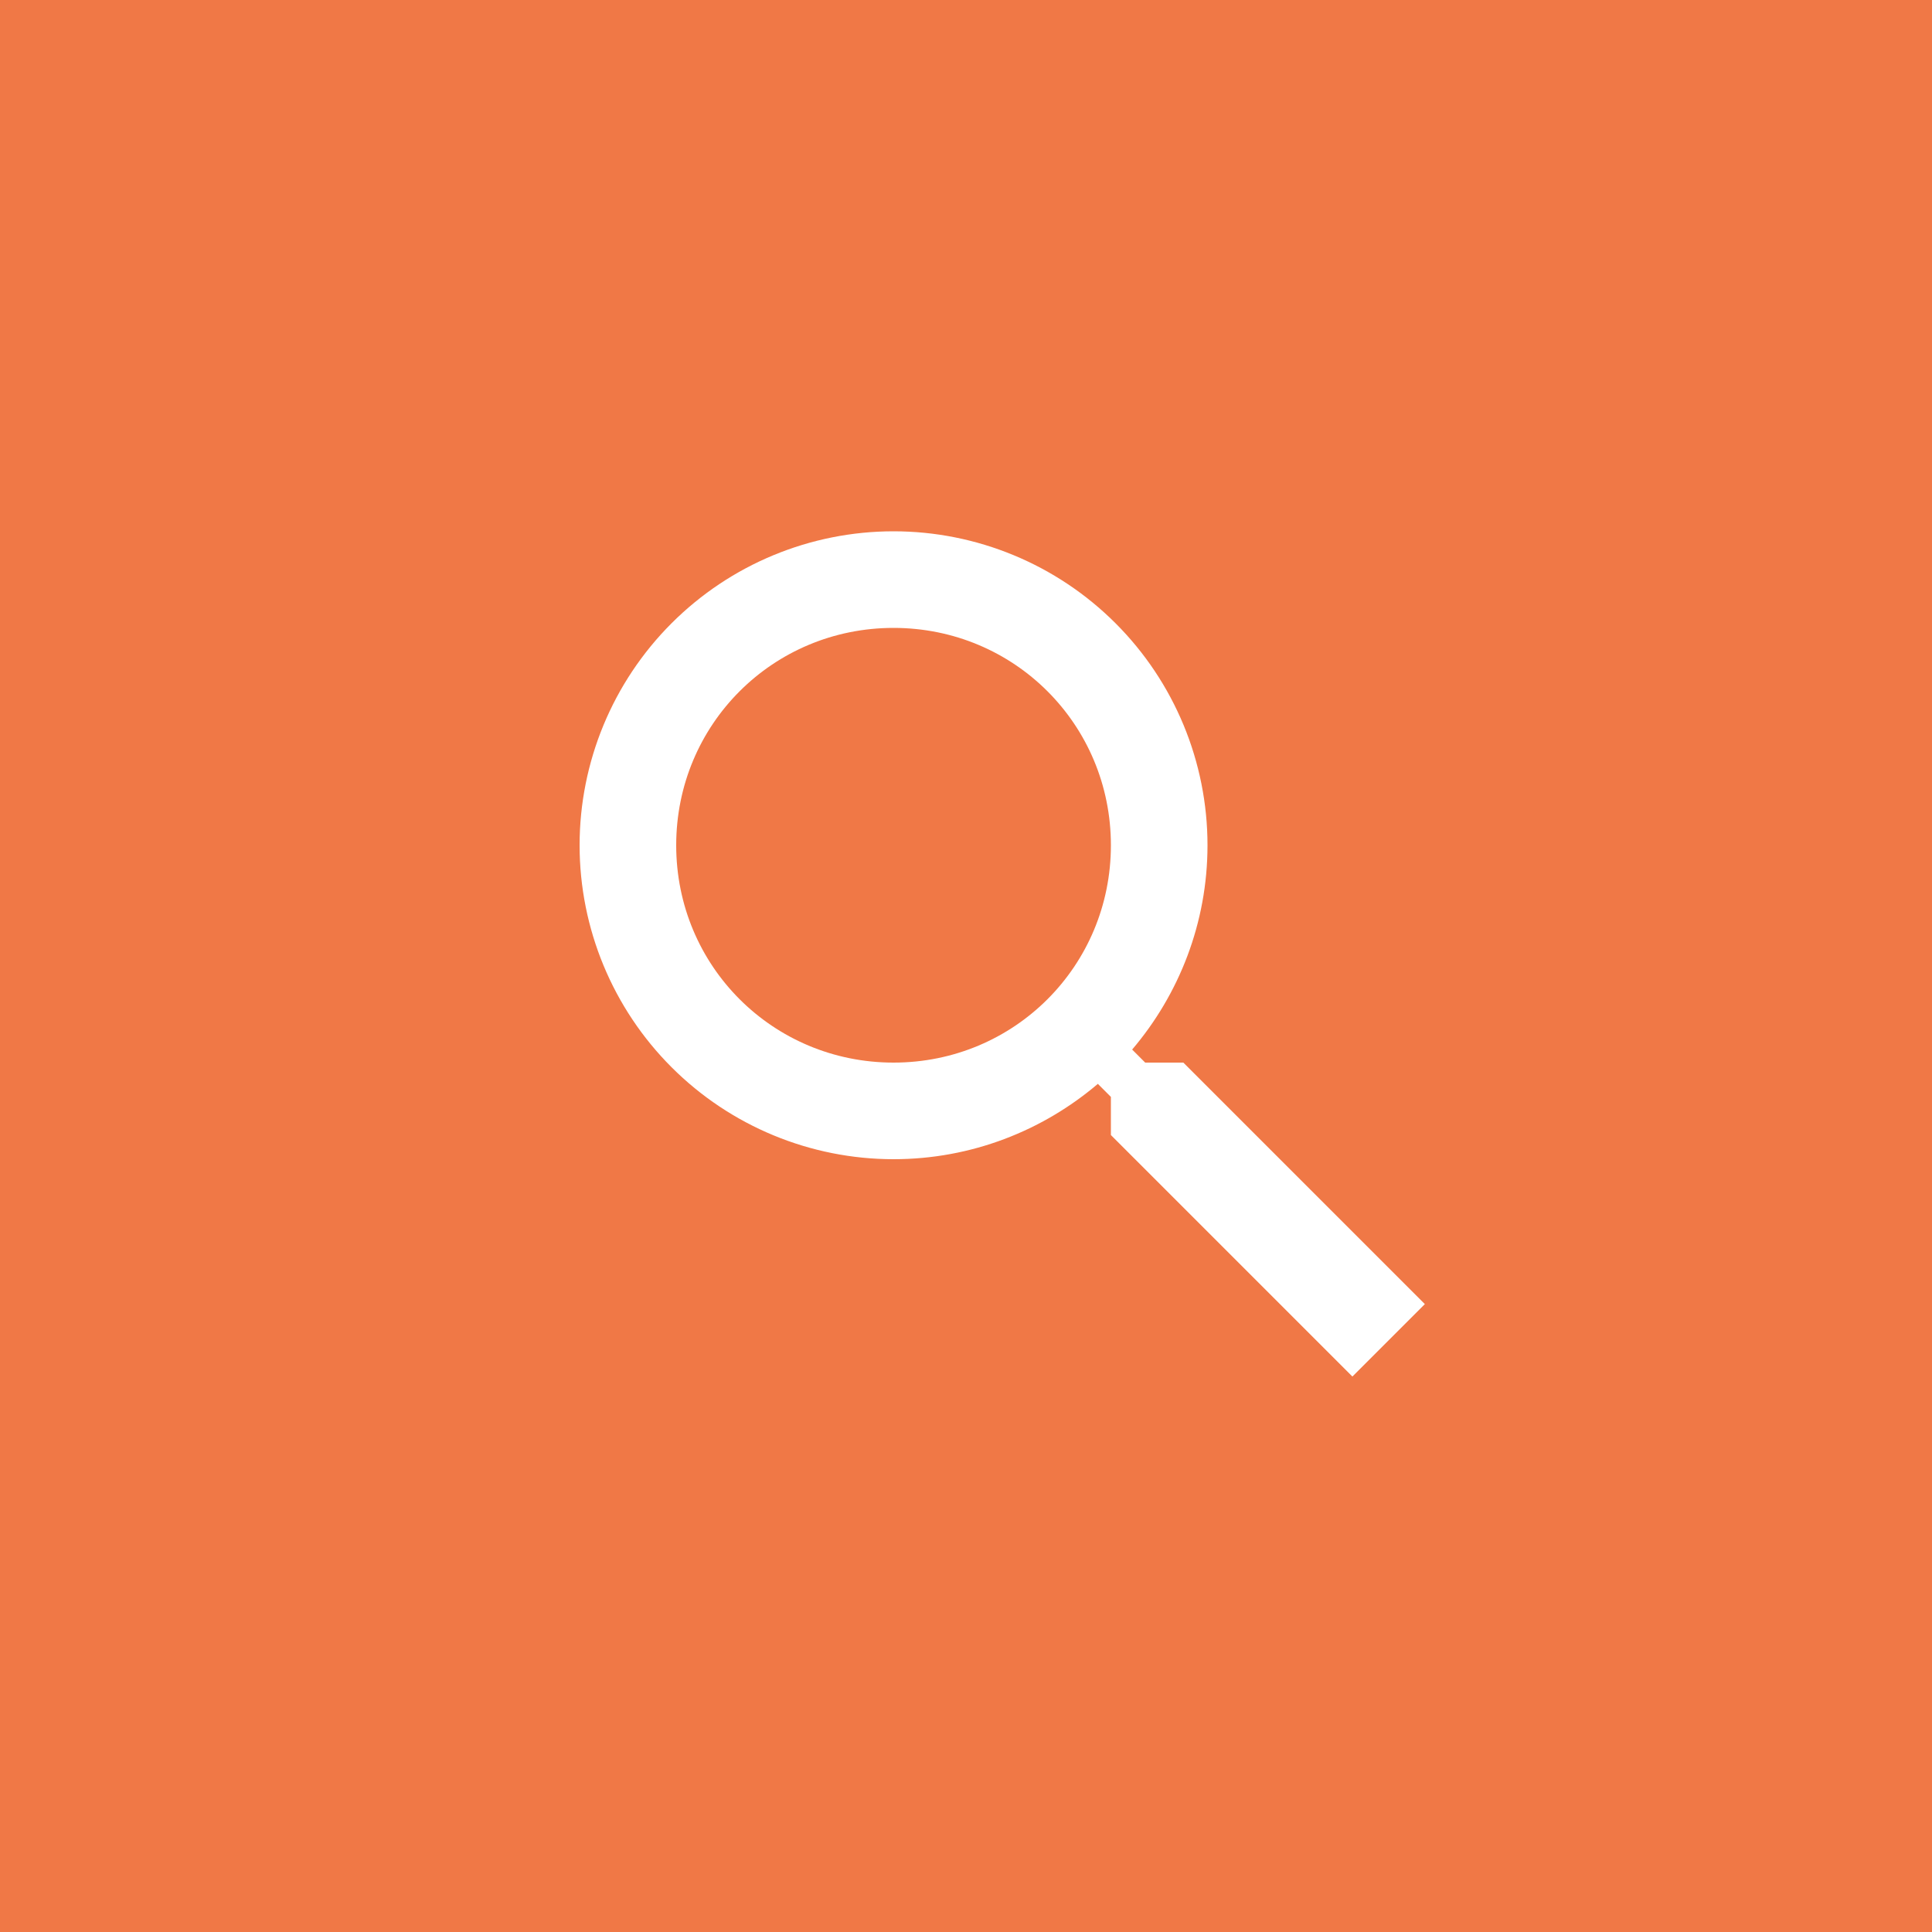 <svg width="40" height="40" viewBox="0 0 40 40" fill="none" xmlns="http://www.w3.org/2000/svg">
<rect width="40" height="40" fill="#F07846"/>
<path d="M18.5 11C20.224 11 21.877 11.685 23.096 12.904C24.315 14.123 25 15.776 25 17.5C25 19.11 24.41 20.59 23.44 21.73L23.71 22H24.5L29.5 27L28 28.5L23 23.5V22.71L22.73 22.44C21.59 23.41 20.11 24 18.5 24C16.776 24 15.123 23.315 13.904 22.096C12.685 20.877 12 19.224 12 17.5C12 15.776 12.685 14.123 13.904 12.904C15.123 11.685 16.776 11 18.5 11ZM18.5 13C16 13 14 15 14 17.5C14 20 16 22 18.5 22C21 22 23 20 23 17.5C23 15 21 13 18.5 13Z" fill="white"/>
</svg>

